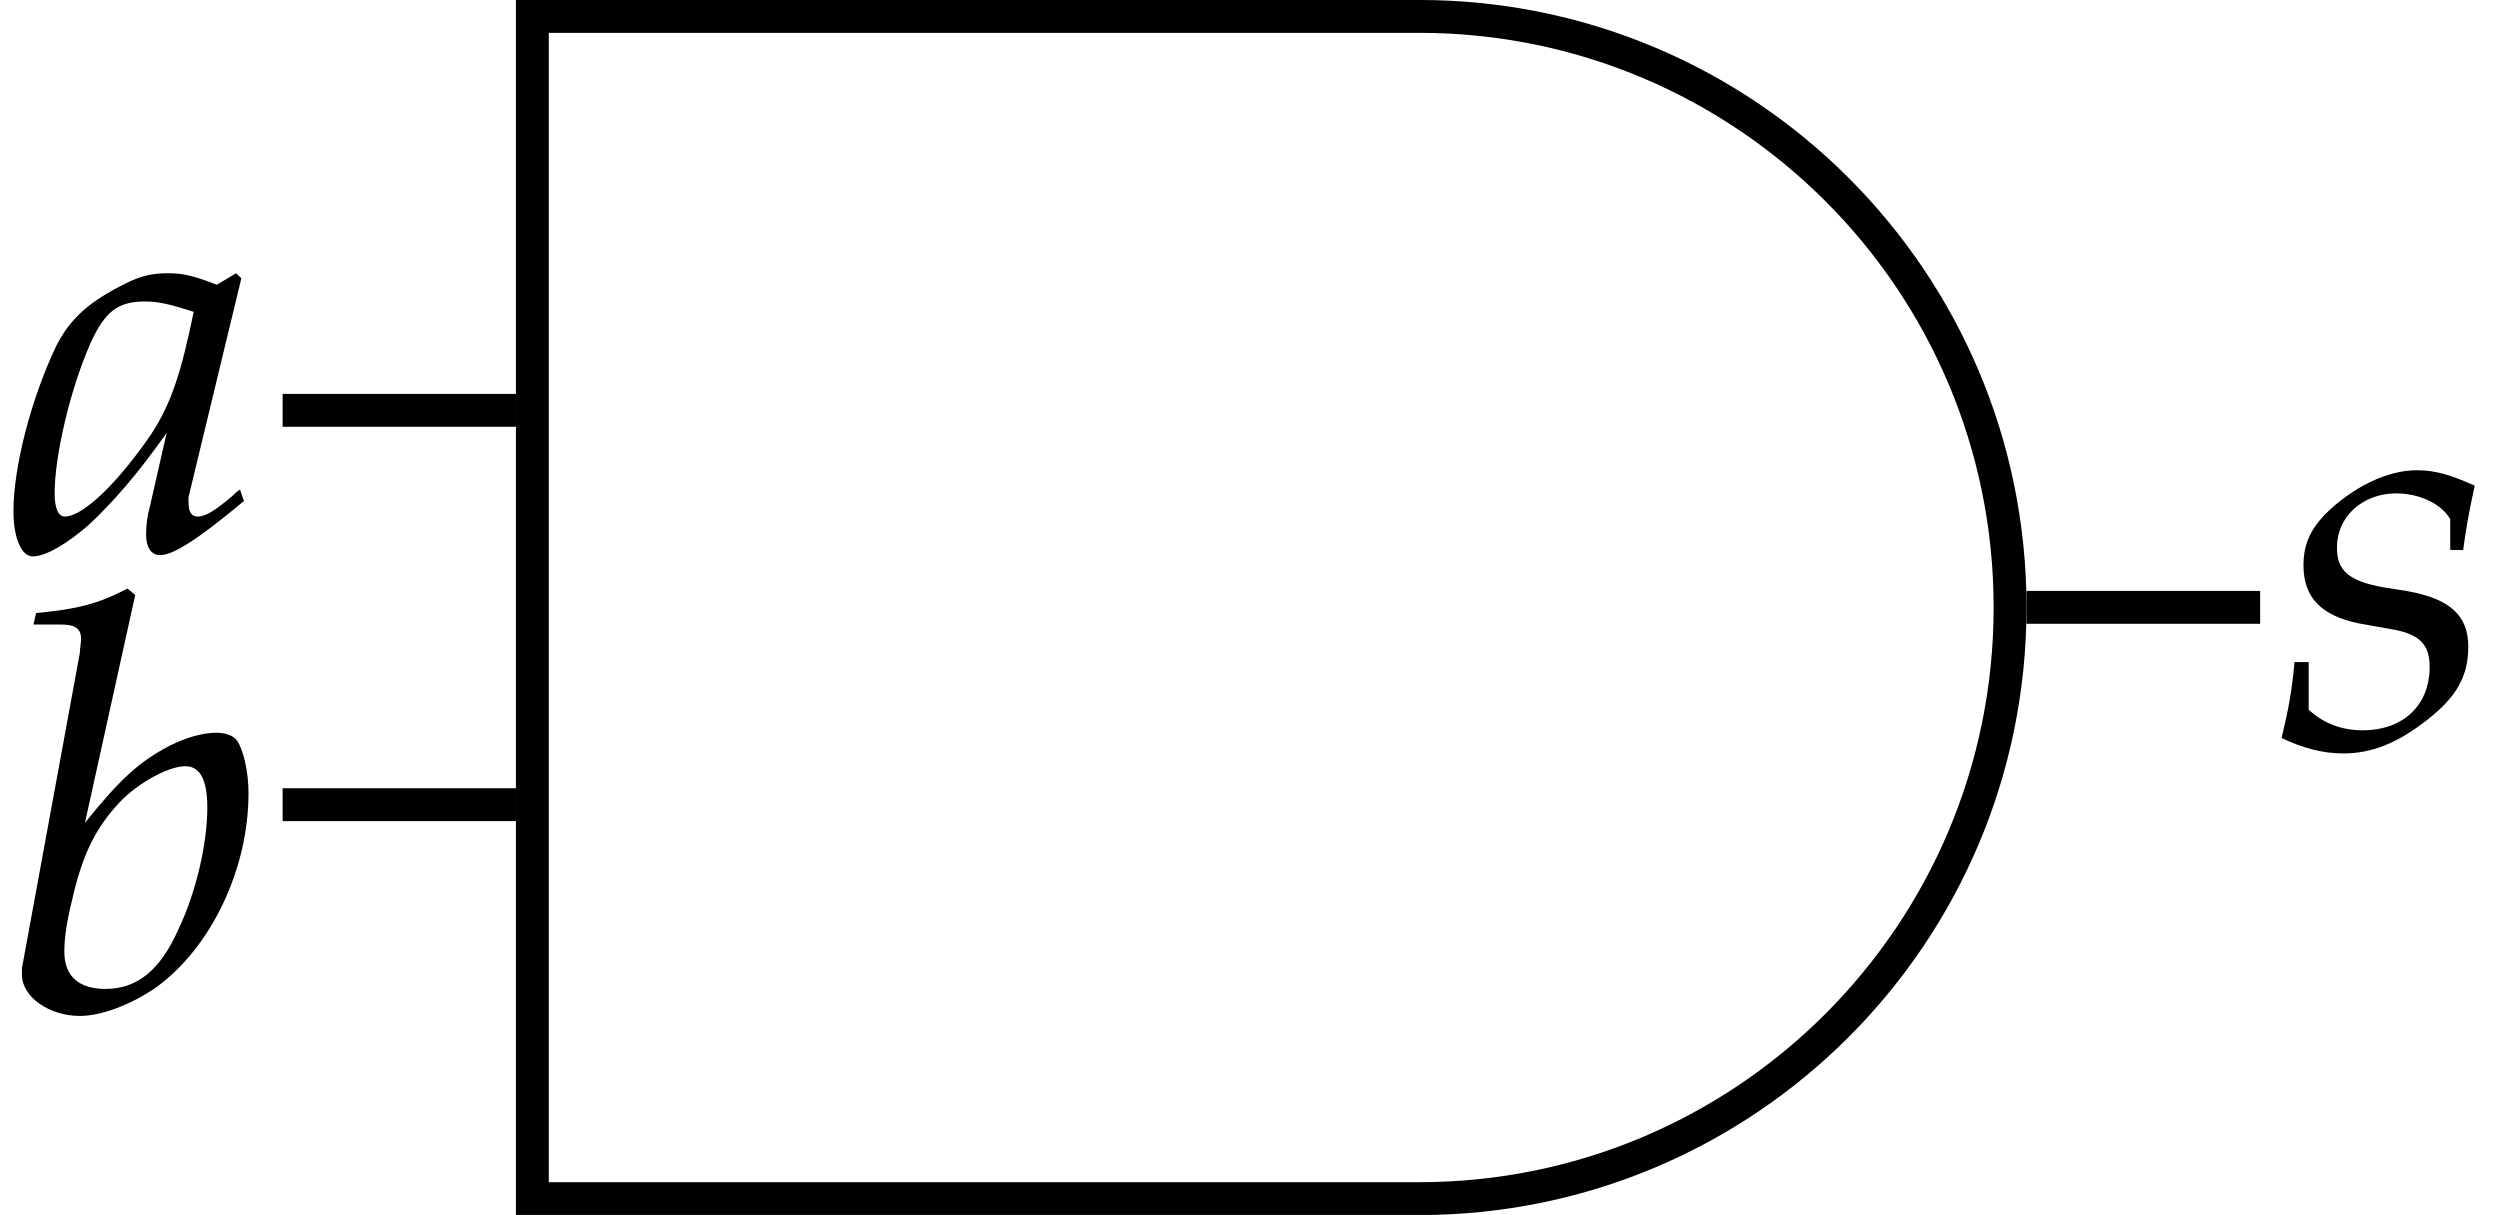 <?xml version="1.0" encoding="UTF-8"?>
<svg xmlns="http://www.w3.org/2000/svg" xmlns:xlink="http://www.w3.org/1999/xlink" width="30.341pt" height="14.745pt" viewBox="0 0 30.341 14.745" version="1.1">
<defs>
<g>
<symbol overflow="visible" id="glyph0-0">
<path style="stroke:none;" d=""/>
</symbol>
<symbol overflow="visible" id="glyph0-1">
<path style="stroke:none;" d="M 2.797 -3.297 L 2.734 -3.359 L 2.5 -3.219 C 2.219 -3.328 2.094 -3.359 1.906 -3.359 C 1.719 -3.359 1.578 -3.328 1.391 -3.234 C 0.953 -3.016 0.719 -2.812 0.547 -2.469 C 0.25 -1.844 0.031 -1.016 0.031 -0.469 C 0.031 -0.156 0.125 0.078 0.266 0.078 C 0.422 0.078 0.688 -0.078 0.953 -0.312 C 1.234 -0.578 1.516 -0.891 1.891 -1.422 L 1.688 -0.531 C 1.656 -0.422 1.641 -0.297 1.641 -0.188 C 1.641 -0.031 1.703 0.062 1.812 0.062 C 1.969 0.062 2.266 -0.125 2.828 -0.594 L 2.781 -0.734 C 2.734 -0.703 2.719 -0.688 2.688 -0.656 C 2.469 -0.469 2.359 -0.406 2.266 -0.406 C 2.188 -0.406 2.156 -0.469 2.156 -0.578 C 2.156 -0.609 2.156 -0.625 2.156 -0.641 Z M 2.219 -2.891 C 2.062 -2.125 1.938 -1.766 1.703 -1.406 C 1.297 -0.812 0.875 -0.406 0.656 -0.406 C 0.578 -0.406 0.531 -0.5 0.531 -0.688 C 0.531 -1.141 0.719 -1.953 0.969 -2.516 C 1.141 -2.891 1.297 -3.016 1.625 -3.016 C 1.797 -3.016 1.922 -2.984 2.219 -2.891 Z M 2.219 -2.891 "/>
</symbol>
<symbol overflow="visible" id="glyph0-2">
<path style="stroke:none;" d="M 1.641 -5.031 L 1.547 -5.109 C 1.188 -4.922 0.938 -4.859 0.438 -4.812 L 0.406 -4.672 L 0.75 -4.672 C 0.906 -4.672 0.984 -4.625 0.984 -4.5 C 0.984 -4.453 0.969 -4.375 0.969 -4.328 L 0.266 -0.5 C 0.266 -0.469 0.266 -0.453 0.266 -0.422 C 0.266 -0.156 0.594 0.078 0.969 0.078 C 1.234 0.078 1.594 -0.062 1.891 -0.266 C 2.562 -0.75 3.016 -1.703 3.016 -2.625 C 3.016 -2.891 2.953 -3.156 2.875 -3.266 C 2.828 -3.328 2.734 -3.359 2.625 -3.359 C 2.453 -3.359 2.25 -3.297 2.062 -3.203 C 1.703 -3.016 1.469 -2.812 1.031 -2.266 Z M 2.25 -2.953 C 2.422 -2.953 2.516 -2.797 2.516 -2.453 C 2.516 -2 2.375 -1.406 2.156 -0.953 C 1.938 -0.469 1.656 -0.25 1.281 -0.25 C 0.953 -0.25 0.781 -0.406 0.781 -0.703 C 0.781 -0.875 0.812 -1.078 0.875 -1.328 C 1 -1.891 1.172 -2.219 1.453 -2.516 C 1.672 -2.75 2.047 -2.953 2.25 -2.953 Z M 2.25 -2.953 "/>
</symbol>
<symbol overflow="visible" id="glyph0-3">
<path style="stroke:none;" d="M 0.219 -1.031 C 0.188 -0.672 0.141 -0.438 0.062 -0.109 C 0.328 0.016 0.562 0.078 0.812 0.078 C 1.156 0.078 1.469 -0.047 1.828 -0.328 C 2.188 -0.609 2.328 -0.859 2.328 -1.219 C 2.328 -1.594 2.109 -1.797 1.594 -1.891 L 1.297 -1.938 C 0.875 -2.016 0.734 -2.141 0.734 -2.422 C 0.734 -2.797 1.047 -3.078 1.453 -3.078 C 1.734 -3.078 2 -2.953 2.109 -2.766 L 2.109 -2.391 L 2.266 -2.391 C 2.297 -2.625 2.328 -2.812 2.406 -3.172 C 2.125 -3.297 1.938 -3.359 1.703 -3.359 C 1.344 -3.359 0.922 -3.156 0.578 -2.812 C 0.406 -2.625 0.328 -2.453 0.328 -2.203 C 0.328 -1.812 0.547 -1.594 1 -1.5 L 1.438 -1.422 C 1.75 -1.359 1.859 -1.234 1.859 -0.969 C 1.859 -0.516 1.547 -0.203 1.047 -0.203 C 0.797 -0.203 0.578 -0.281 0.391 -0.453 L 0.391 -1.031 Z M 0.219 -1.031 "/>
</symbol>
</g>
<clipPath id="clip1">
  <path d="M 0 0 L 30.34 0 L 30.34 14.746 L 0 14.746 Z M 0 0 "/>
</clipPath>
<clipPath id="clip2">
  <path d="M 27 5 L 30.34 5 L 30.34 10 L 27 10 Z M 27 5 "/>
</clipPath>
</defs>
<g id="surface1">
<g clip-path="url(#clip1)" clip-rule="nonzero">
<path style="fill:none;stroke-width:0.399;stroke-linecap:butt;stroke-linejoin:miter;stroke:rgb(0%,0%,0%);stroke-opacity:1;stroke-miterlimit:10;" d="M 2.392 7.174 C 6.353 7.174 9.564 3.963 9.564 0.002 C 9.564 -3.963 6.353 -7.174 2.392 -7.174 L -8.37 -7.174 L -8.37 7.174 Z M 2.392 7.174 " transform="matrix(1,0,0,-1,14.831,7.373)"/>
</g>
<path style="fill:none;stroke-width:0.399;stroke-linecap:butt;stroke-linejoin:miter;stroke:rgb(0%,0%,0%);stroke-opacity:1;stroke-miterlimit:10;" d="M -11.401 2.393 L -8.569 2.393 " transform="matrix(1,0,0,-1,14.831,7.373)"/>
<g style="fill:rgb(0%,0%,0%);fill-opacity:1;">
  <use xlink:href="#glyph0-1" x="0.132" y="6.675"/>
</g>
<path style="fill:none;stroke-width:0.399;stroke-linecap:butt;stroke-linejoin:miter;stroke:rgb(0%,0%,0%);stroke-opacity:1;stroke-miterlimit:10;" d="M -11.401 -2.393 L -8.569 -2.393 " transform="matrix(1,0,0,-1,14.831,7.373)"/>
<g style="fill:rgb(0%,0%,0%);fill-opacity:1;">
  <use xlink:href="#glyph0-2" x="0" y="12.252"/>
</g>
<path style="fill:none;stroke-width:0.399;stroke-linecap:butt;stroke-linejoin:miter;stroke:rgb(0%,0%,0%);stroke-opacity:1;stroke-miterlimit:10;" d="M 9.763 0.002 L 12.599 0.002 " transform="matrix(1,0,0,-1,14.831,7.373)"/>
<g clip-path="url(#clip2)" clip-rule="nonzero">
<g style="fill:rgb(0%,0%,0%);fill-opacity:1;">
  <use xlink:href="#glyph0-3" x="27.628" y="9.066"/>
</g>
</g>
</g>
</svg>

